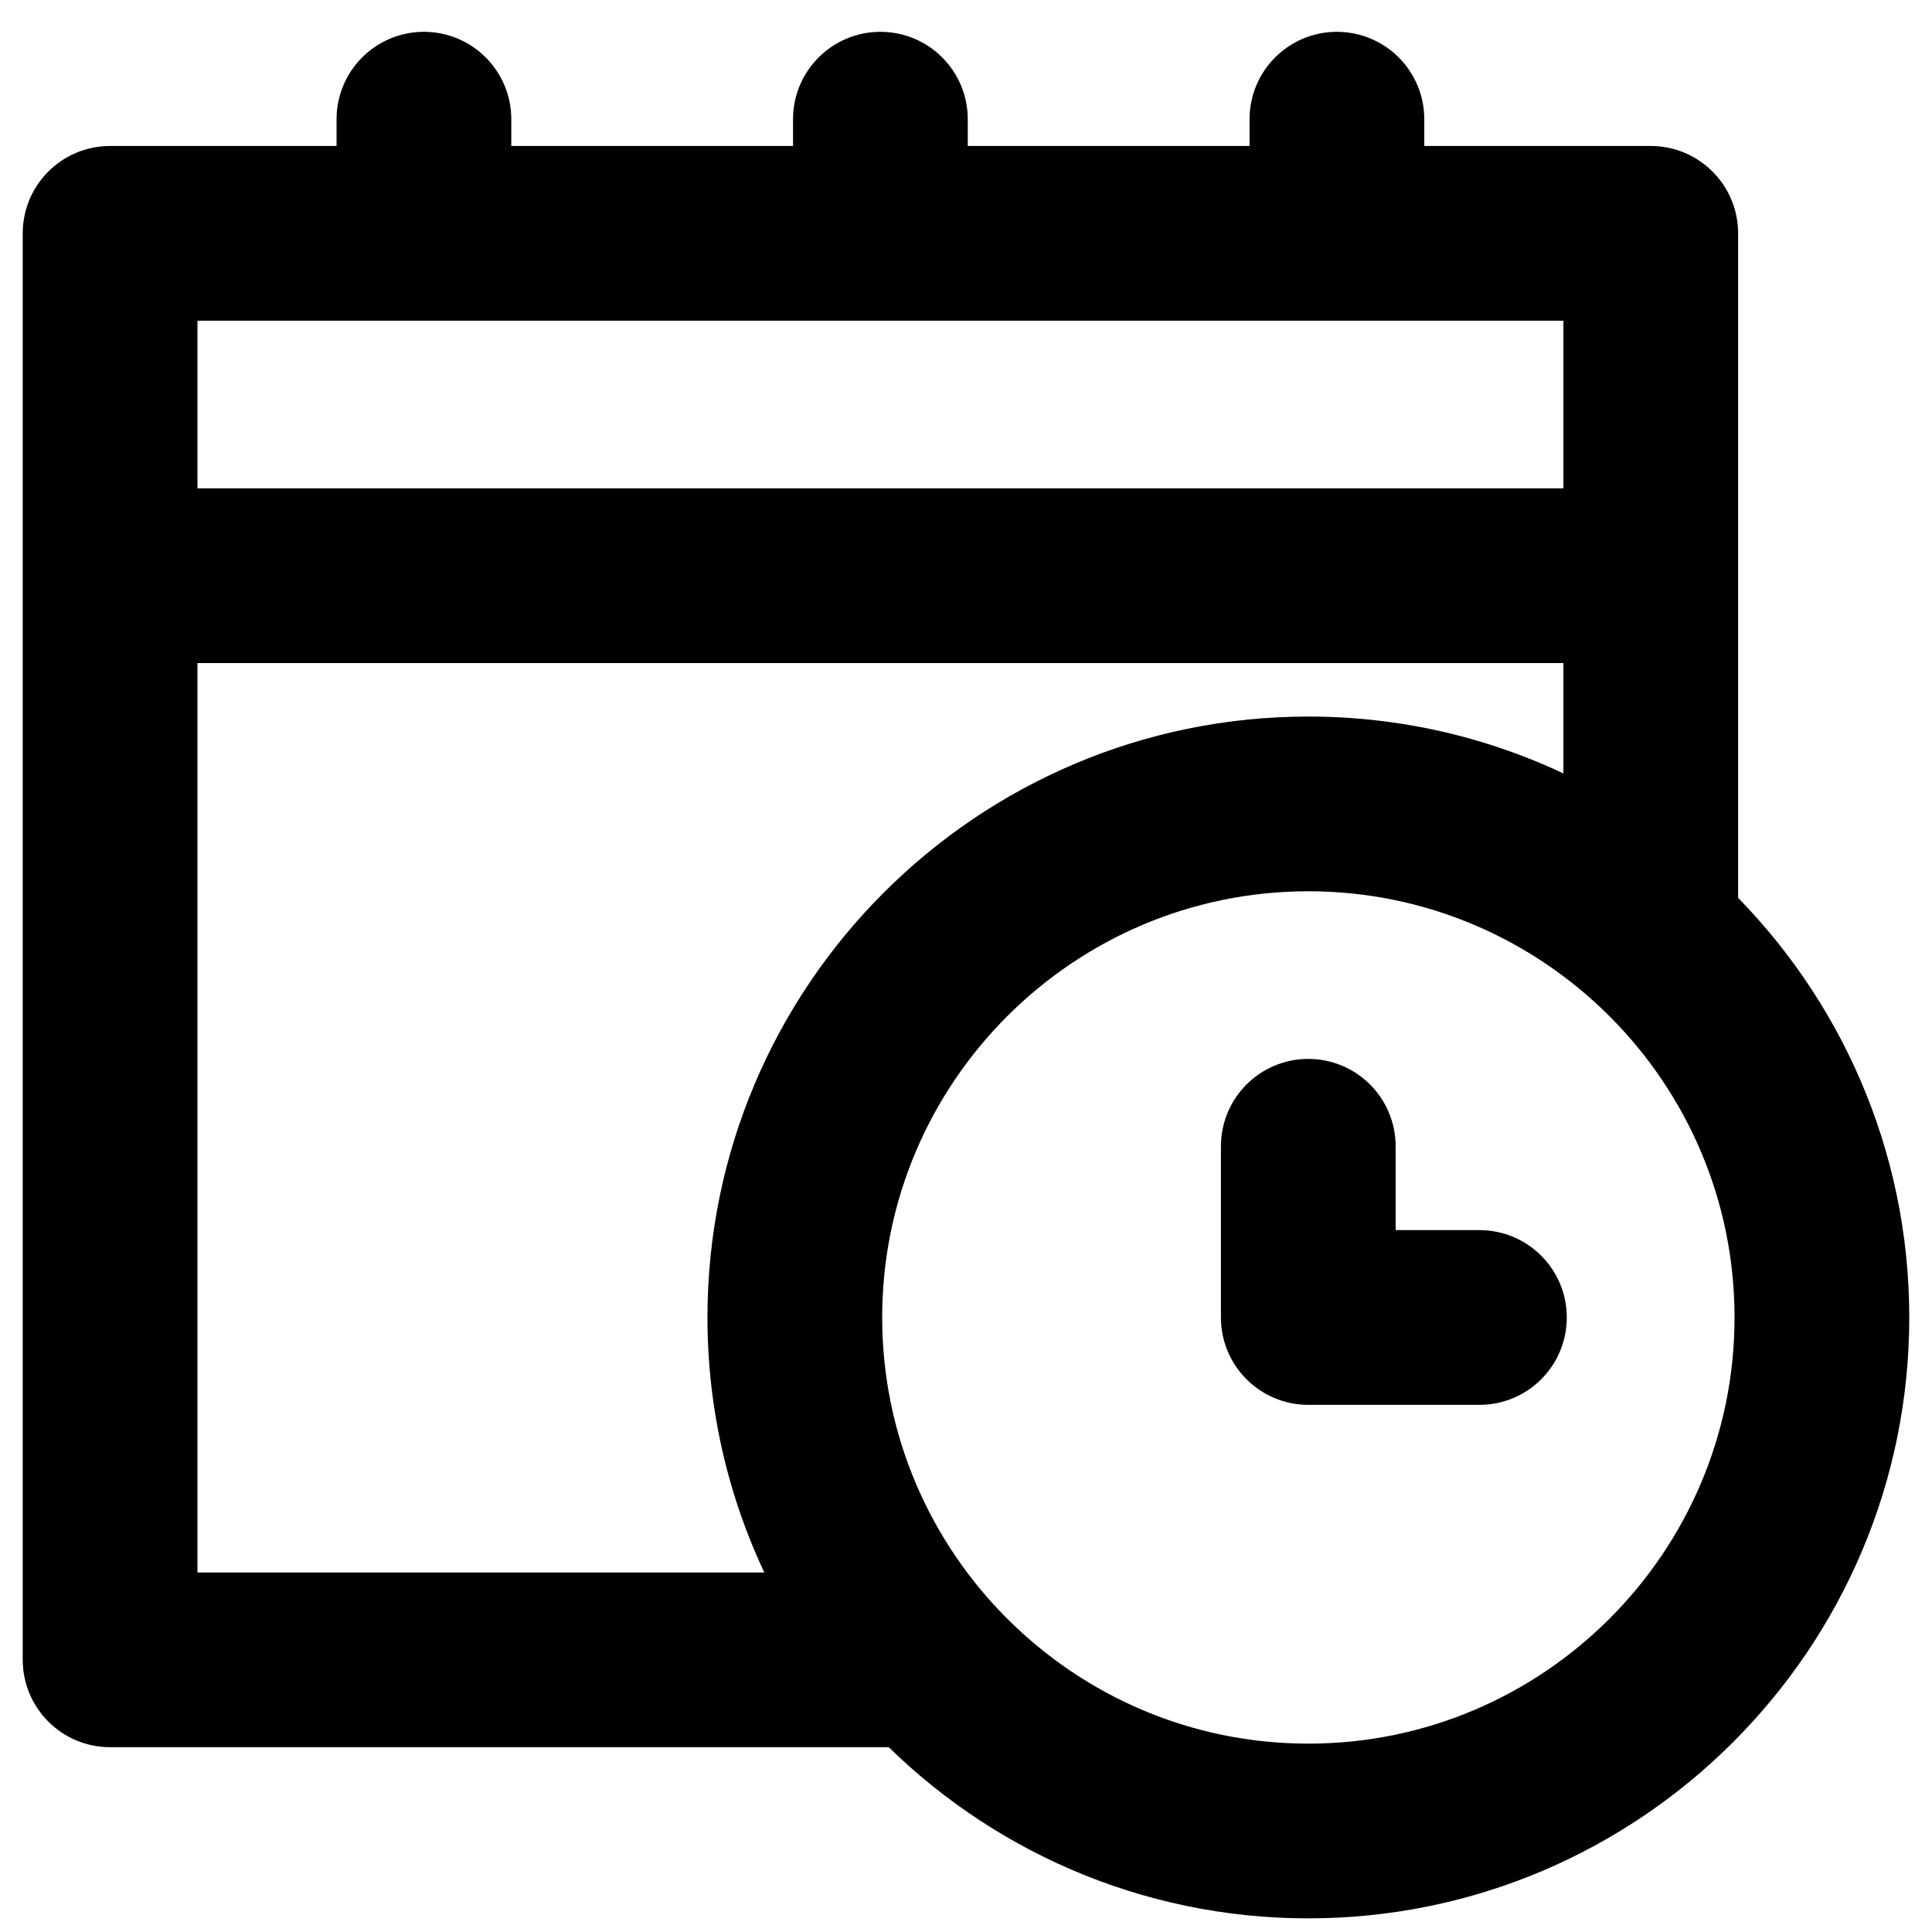 <svg width="34" height="34" viewBox="0 0 34 34" fill="none" xmlns="http://www.w3.org/2000/svg">
<path d="M29.988 16.049V4.106C29.988 3.588 29.568 3.169 29.05 3.169H24.465V2.098C24.465 1.58 24.045 1.16 23.527 1.16C23.009 1.16 22.59 1.58 22.59 2.098V3.169H16.431V2.098C16.431 1.58 16.012 1.16 15.494 1.16C14.976 1.16 14.556 1.58 14.556 2.098V3.169H8.398V2.098C8.398 1.58 7.978 1.16 7.46 1.16C6.943 1.16 6.523 1.58 6.523 2.098V3.169H1.938C1.42 3.169 1 3.588 1 4.106V29.21C1 29.728 1.42 30.148 1.938 30.148H15.889C17.702 32.005 20.231 33.16 23.025 33.16C28.525 33.16 33 28.685 33 23.185C33 20.391 31.845 17.862 29.988 16.049ZM2.875 5.044H28.113V9.194H2.875V5.044ZM2.875 28.273V11.069H28.113V14.608C26.622 13.721 24.882 13.21 23.025 13.21C17.525 13.21 13.05 17.685 13.05 23.185C13.05 25.042 13.561 26.782 14.448 28.273H2.875ZM23.025 31.285C18.559 31.285 14.925 27.651 14.925 23.185C14.925 18.719 18.559 15.085 23.025 15.085C27.491 15.085 31.125 18.719 31.125 23.185C31.125 27.651 27.491 31.285 23.025 31.285Z" fill="black"/>
<path d="M26.036 22.248H23.961V20.173C23.961 19.655 23.541 19.235 23.023 19.235C22.506 19.235 22.086 19.655 22.086 20.173V23.185C22.086 23.703 22.506 24.123 23.023 24.123H26.036C26.554 24.123 26.973 23.703 26.973 23.185C26.973 22.668 26.554 22.248 26.036 22.248Z" fill="black"/>
<path d="M29.988 16.049V4.106C29.988 3.588 29.568 3.169 29.05 3.169H24.465V2.098C24.465 1.58 24.045 1.16 23.527 1.16C23.009 1.16 22.59 1.58 22.59 2.098V3.169H16.431V2.098C16.431 1.58 16.012 1.16 15.494 1.16C14.976 1.16 14.556 1.58 14.556 2.098V3.169H8.398V2.098C8.398 1.58 7.978 1.16 7.46 1.16C6.943 1.16 6.523 1.58 6.523 2.098V3.169H1.938C1.42 3.169 1 3.588 1 4.106V29.21C1 29.728 1.42 30.148 1.938 30.148H15.889C17.702 32.005 20.231 33.16 23.025 33.16C28.525 33.16 33 28.685 33 23.185C33 20.391 31.845 17.862 29.988 16.049ZM2.875 5.044H28.113V9.194H2.875V5.044ZM2.875 28.273V11.069H28.113V14.608C26.622 13.721 24.882 13.21 23.025 13.21C17.525 13.21 13.05 17.685 13.05 23.185C13.05 25.042 13.561 26.782 14.448 28.273H2.875ZM23.025 31.285C18.559 31.285 14.925 27.651 14.925 23.185C14.925 18.719 18.559 15.085 23.025 15.085C27.491 15.085 31.125 18.719 31.125 23.185C31.125 27.651 27.491 31.285 23.025 31.285Z" stroke="black" stroke-width="1.2"/>
<path d="M26.036 22.248H23.961V20.173C23.961 19.655 23.541 19.235 23.023 19.235C22.506 19.235 22.086 19.655 22.086 20.173V23.185C22.086 23.703 22.506 24.123 23.023 24.123H26.036C26.554 24.123 26.973 23.703 26.973 23.185C26.973 22.668 26.554 22.248 26.036 22.248Z" stroke="black" stroke-width="1.2"/>
</svg>
